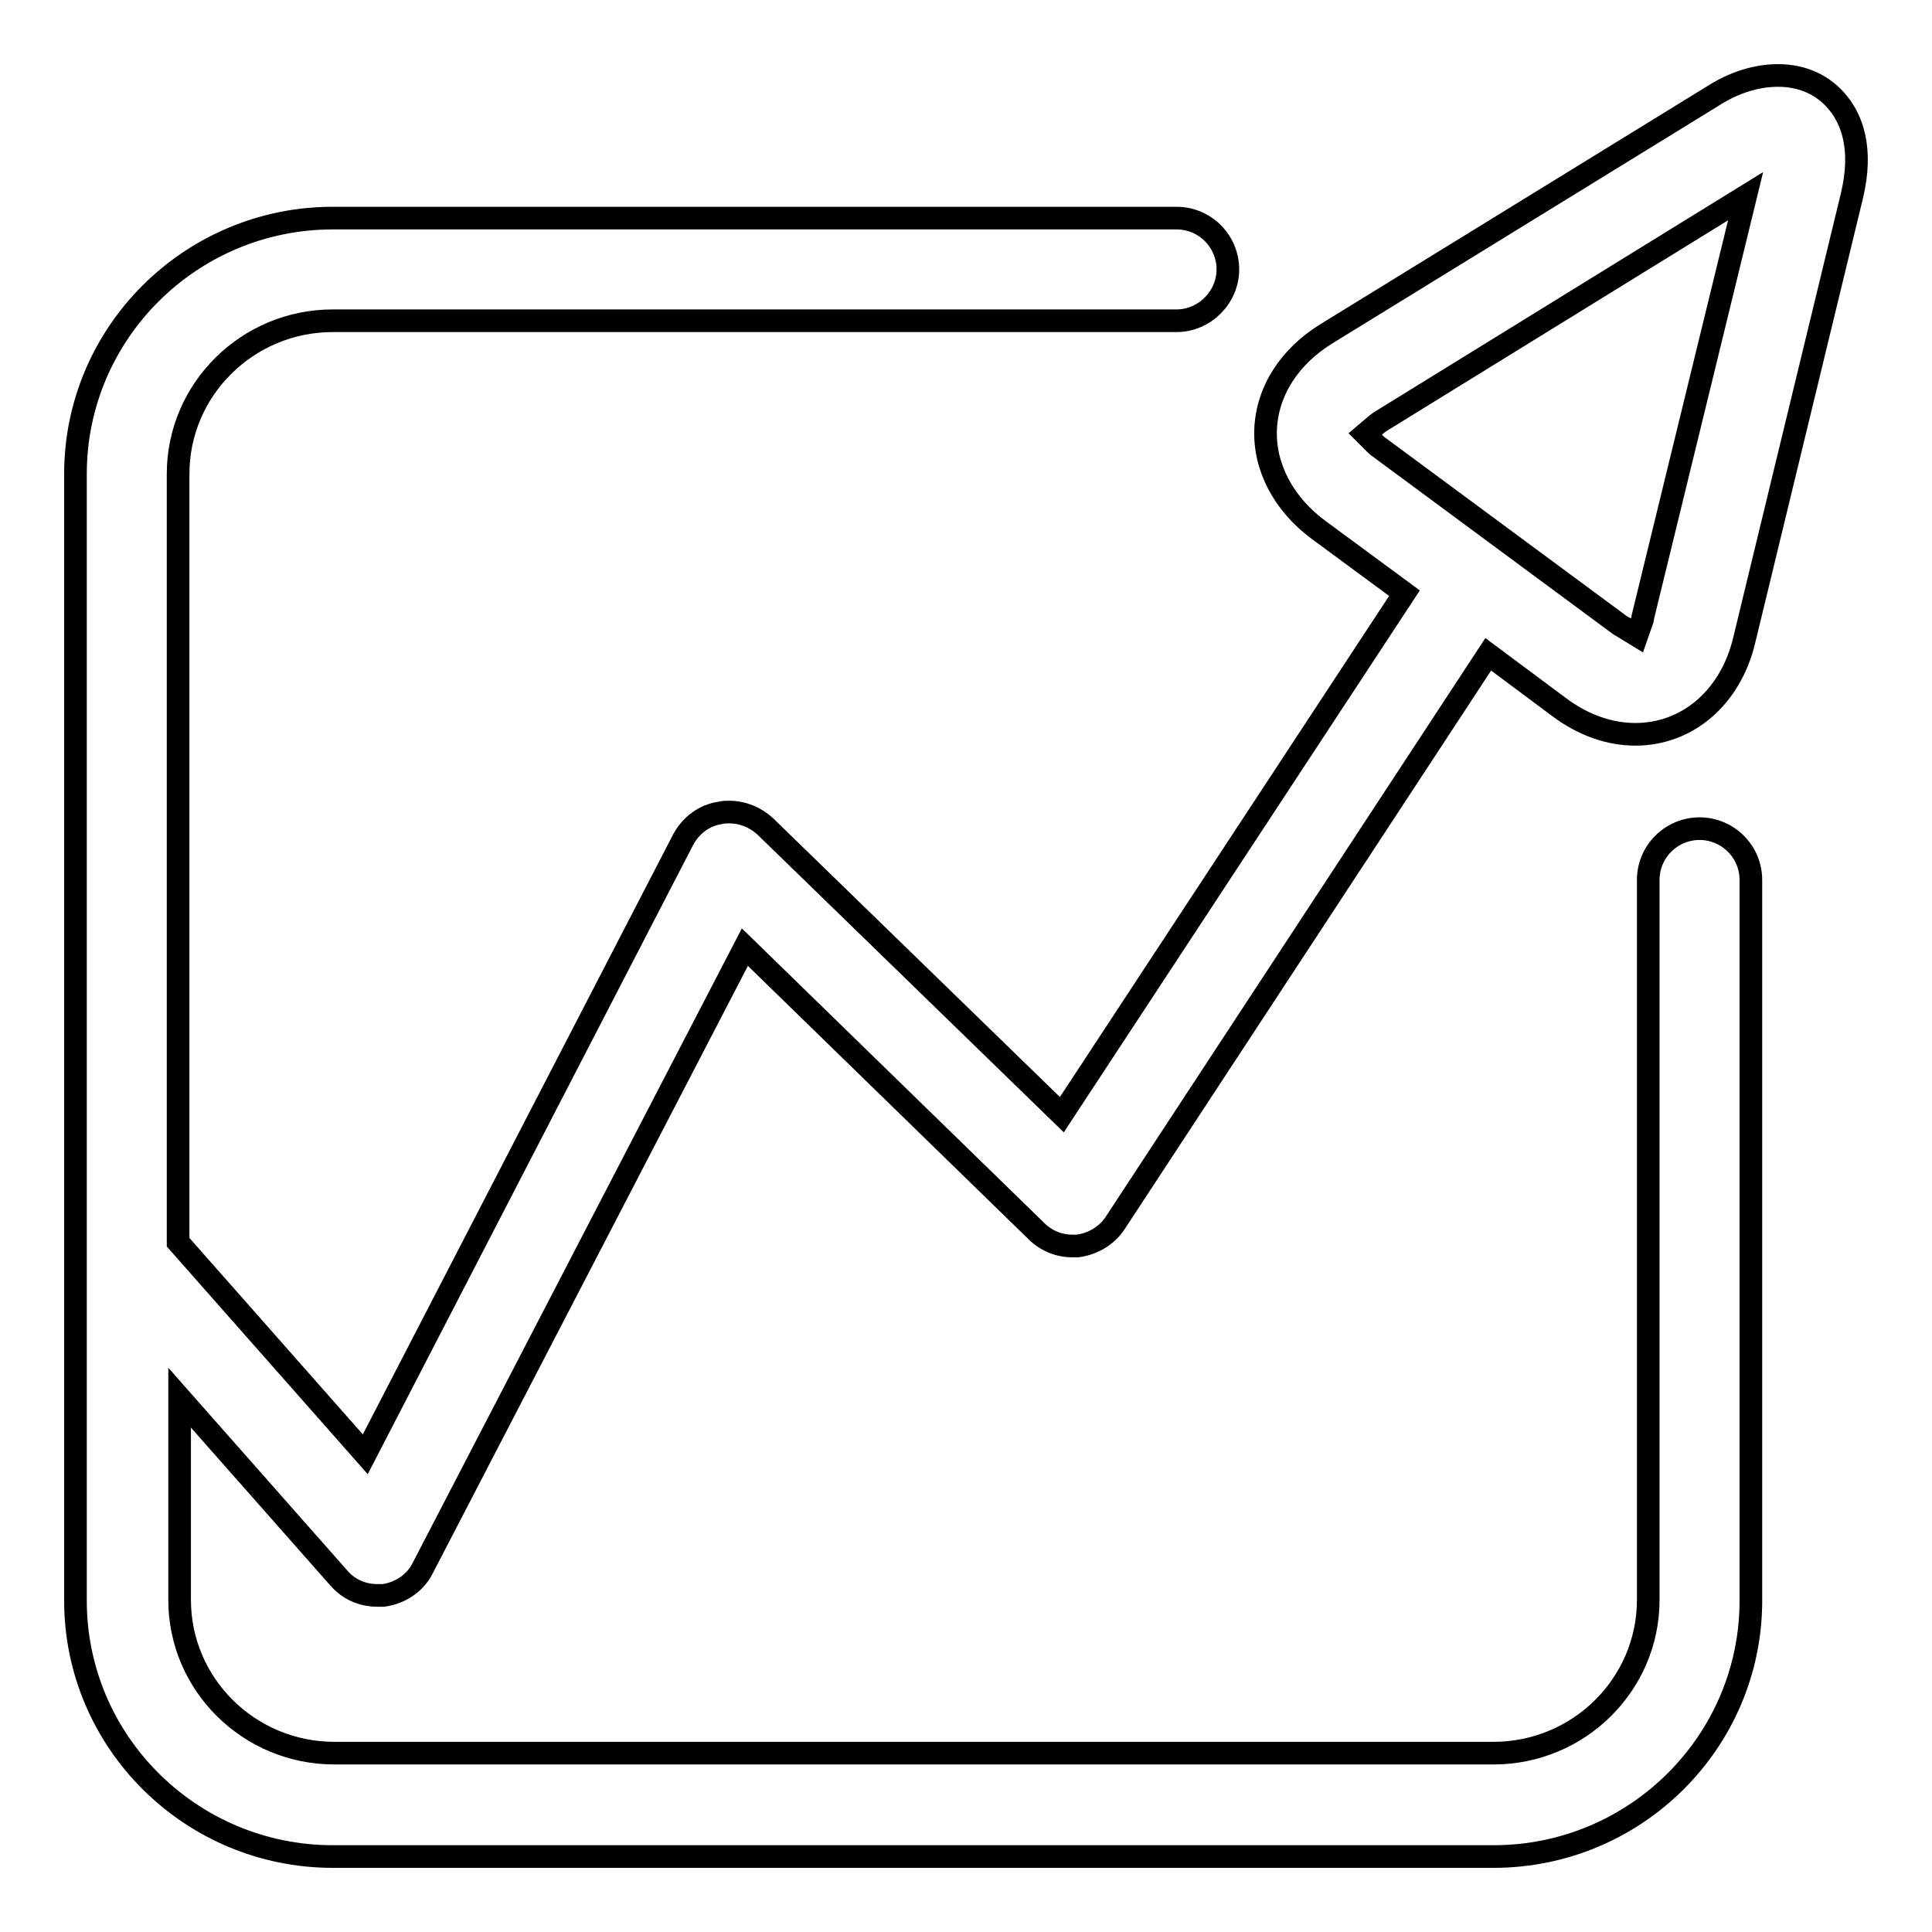 <?xml version="1.0" encoding="utf-8"?>
<!-- Svg Vector Icons : http://www.onlinewebfonts.com/icon -->
<!DOCTYPE svg PUBLIC "-//W3C//DTD SVG 1.1//EN" "http://www.w3.org/Graphics/SVG/1.1/DTD/svg11.dtd">
<svg version="1.1" xmlns="http://www.w3.org/2000/svg" xmlns:xlink="http://www.w3.org/1999/xlink" x="0px" y="0px" viewBox="0 0 256 256" enable-background="new 0 0 256 256" xml:space="preserve">
<g><g><path stroke-width="3" fill-opacity="0" stroke="#000000"  d="M44.1,246C25.3,246,10,230.8,10,212.1V62.8c0-18.7,15.3-33.9,34.1-33.9h111.8c3.8,0,6.8,3.1,6.8,6.8c0,3.7-3.1,6.8-6.8,6.8H44.1c-11.3,0-20.5,9.1-20.5,20.3v101.8l24.8,28.1l42.1-81.4c1-1.9,2.8-3.3,5-3.6c0.4-0.1,0.7-0.1,1.1-0.1c1.8,0,3.5,0.7,4.8,1.9l39.3,38.2l45.4-69.1l-11.4-8.4c-4.6-3.4-7.2-8.3-7-13.3c0.2-5.1,3.2-9.7,8.1-12.7L227,12.7c2.8-1.8,5.8-2.7,8.6-2.7c3.3,0,6.1,1.3,8,3.7c1.7,2.1,3.3,5.9,1.8,12.2l-14.3,59c-1.8,7.5-7.5,12.4-14.4,12.4c-3.4,0-6.9-1.2-10.1-3.6l-9.4-7l-49.4,75.3c-1.1,1.7-2.9,2.8-5,3.1c-0.2,0-0.5,0-0.7,0c-1.8,0-3.5-0.7-4.8-2l-38.6-37.6L56,207.8c-1,2-3,3.3-5.2,3.6c-0.3,0-0.6,0-0.8,0c-2,0-3.8-0.8-5.1-2.3l-21.1-23.9V212c0,11.2,9.2,20.3,20.5,20.3h153.6c11.3,0,20.5-9.1,20.5-20.3v-95.4c0-3.8,3.1-6.8,6.8-6.8s6.8,3,6.8,6.8v95.5c0,18.7-15.3,33.9-34.1,33.9H44.1z M183,55.8c-0.3,0.2-0.6,0.4-0.8,0.6l-1.3,1.1l1.2,1.2c0.2,0.2,0.4,0.4,0.7,0.6l31.8,23.5c0.2,0.1,0.3,0.2,0.5,0.3l1.8,1.1l0.7-2c0-0.1,0.1-0.3,0.1-0.5L231.3,26L183,55.8z"/></g></g>
</svg>
